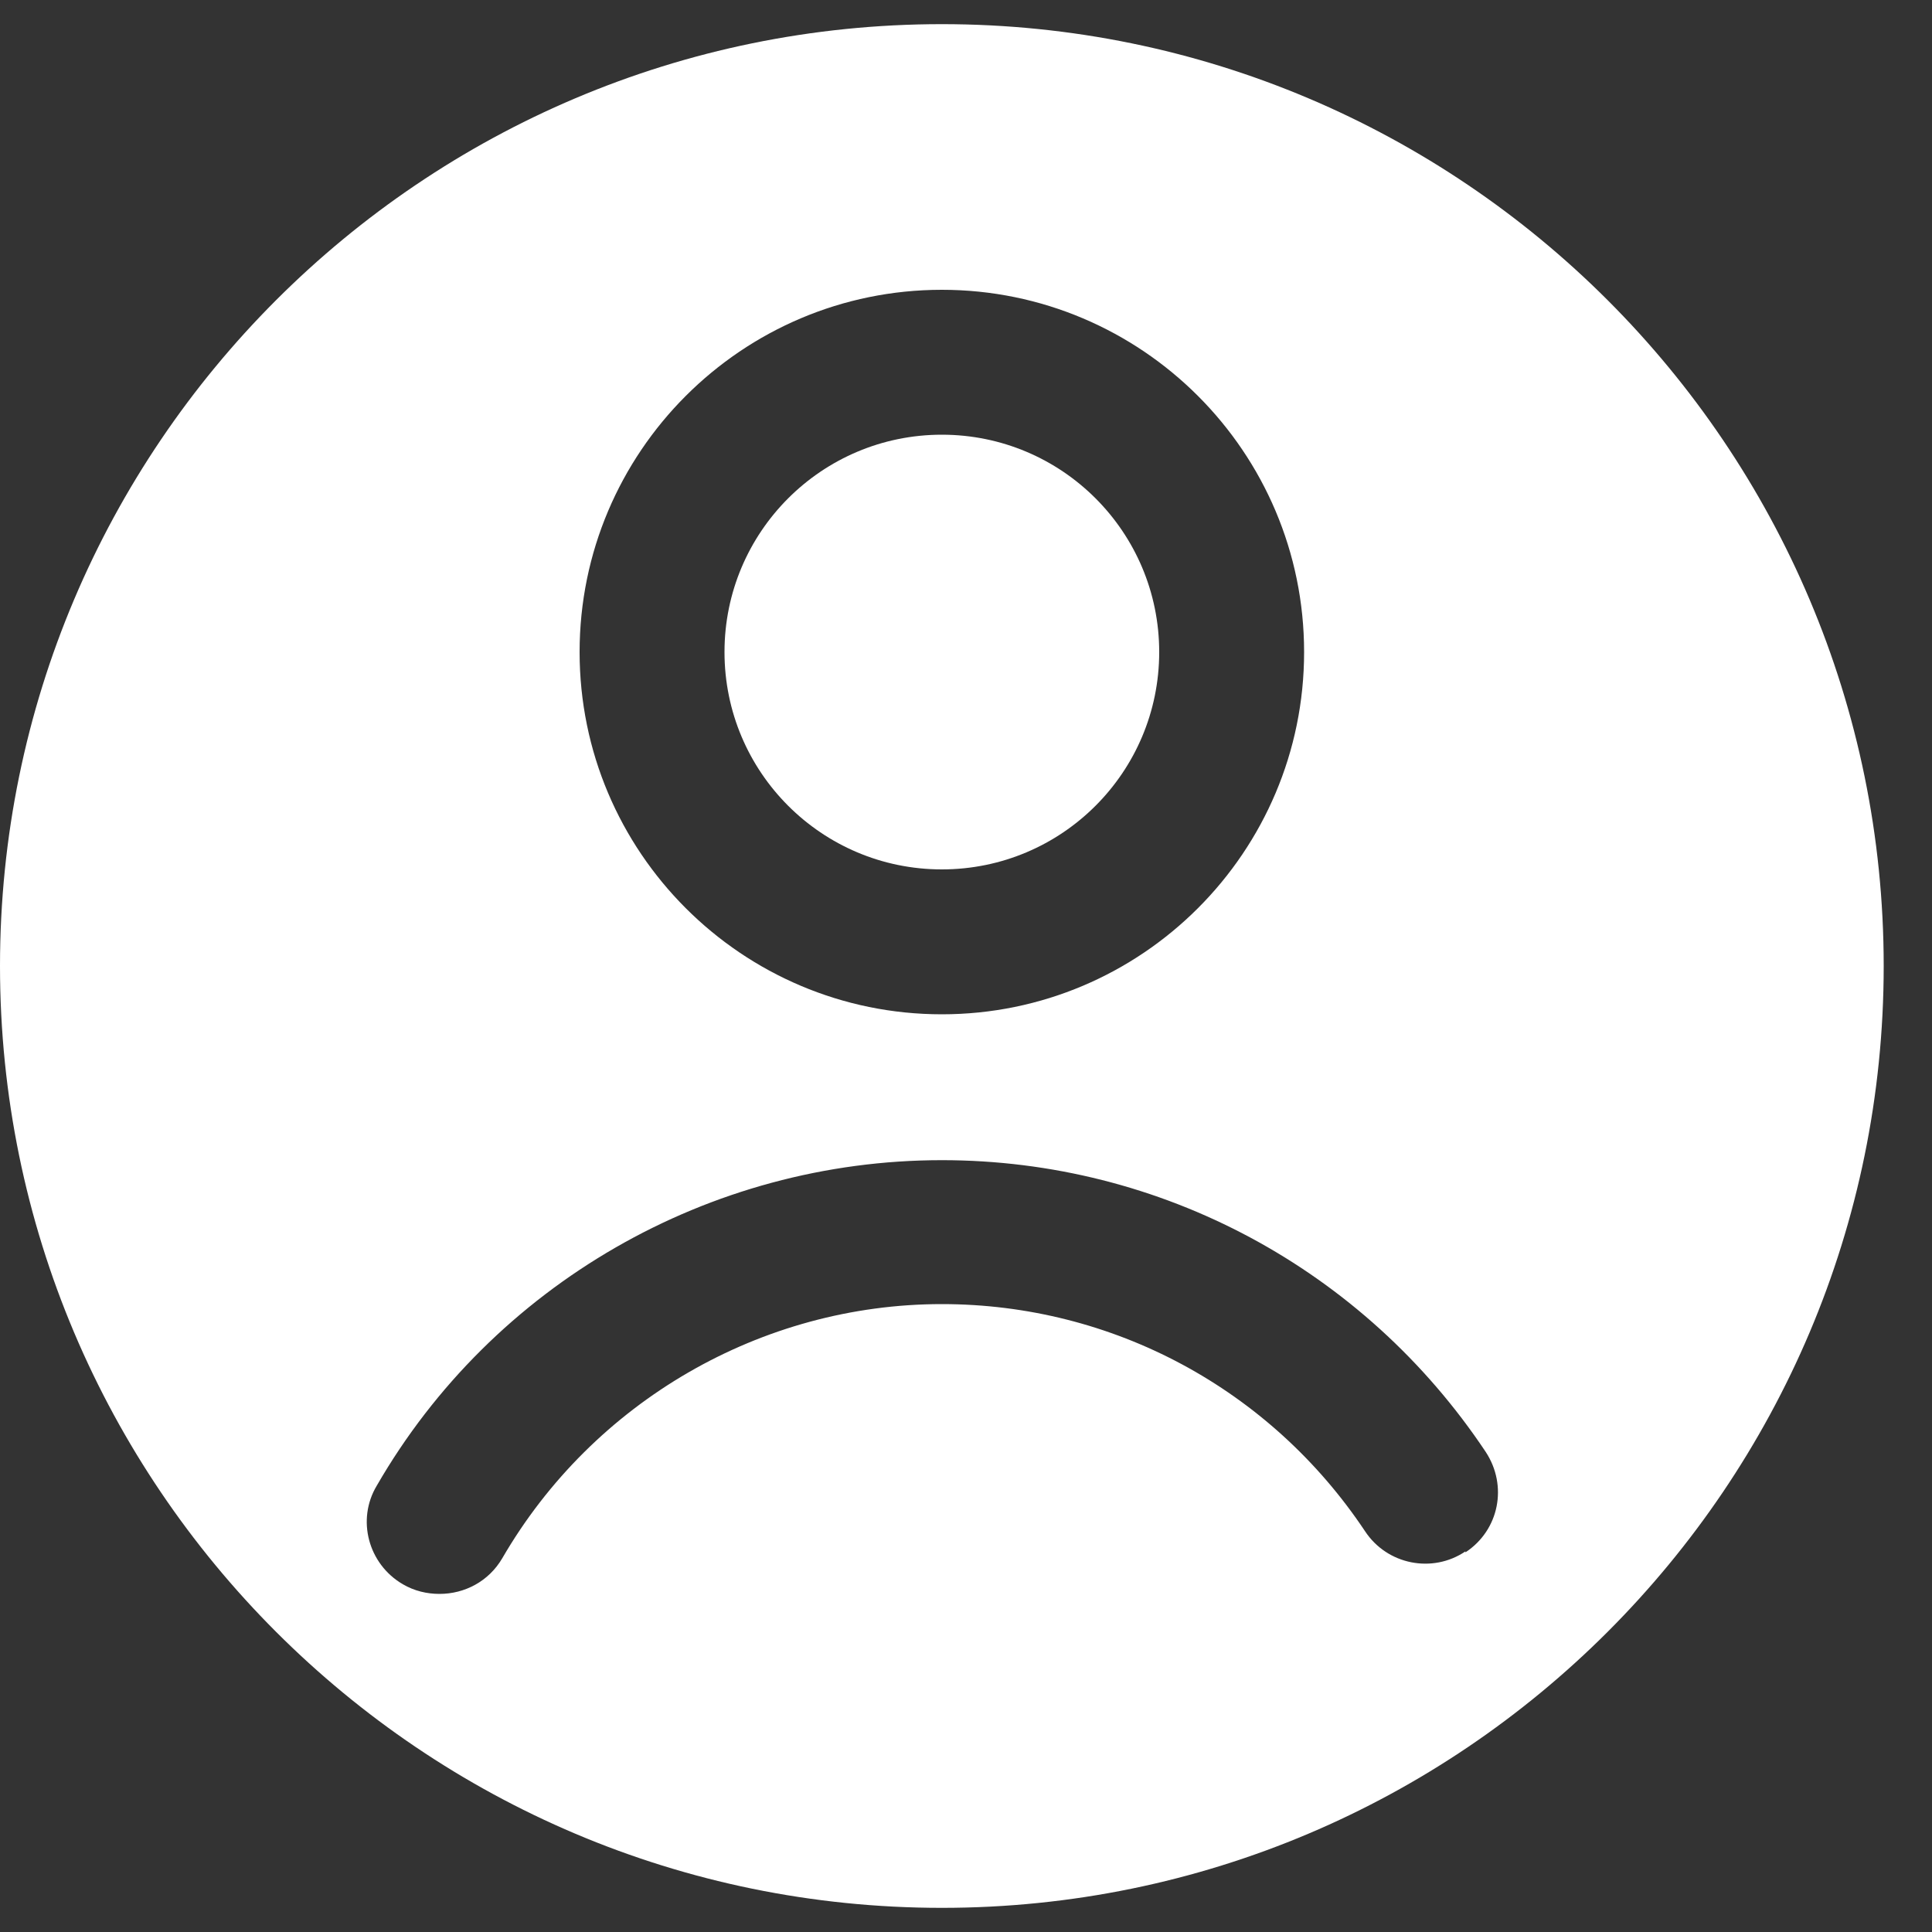<svg width="20" height="20" viewBox="0 0 20 20" fill="none" xmlns="http://www.w3.org/2000/svg">
<rect x="0" y="0" width="20" height="20" fill="#333333" stroke="none"/>
<path d="M9.75 0.25C4.37 0.25 0 4.62 0 10C0 15.38 4.37 19.75 9.75 19.75C15.13 19.75 19.5 15.38 19.5 10C19.5 4.62 15.13 0.25 9.75 0.25ZM9.75 3C11.82 3 13.5 4.68 13.5 6.75C13.5 8.82 11.82 10.5 9.75 10.5C7.68 10.5 6 8.82 6 6.75C6 4.68 7.68 3 9.75 3ZM15.17 16.06C14.83 16.29 14.36 16.2 14.13 15.85C13.15 14.38 11.52 13.5 9.75 13.5C7.88 13.5 6.14 14.51 5.2 16.13C5.06 16.37 4.81 16.5 4.55 16.5C4.42 16.5 4.29 16.47 4.17 16.4C3.81 16.19 3.69 15.73 3.9 15.38C5.1 13.3 7.34 12.01 9.75 12.01C12.02 12.01 14.12 13.14 15.38 15.03C15.61 15.38 15.52 15.84 15.17 16.07V16.06Z" fill="white"/>
<path d="M9.75 9C10.993 9 12 7.993 12 6.75C12 5.507 10.993 4.5 9.75 4.5C8.507 4.5 7.5 5.507 7.5 6.75C7.5 7.993 8.507 9 9.75 9Z" fill="white"/>
</svg>
